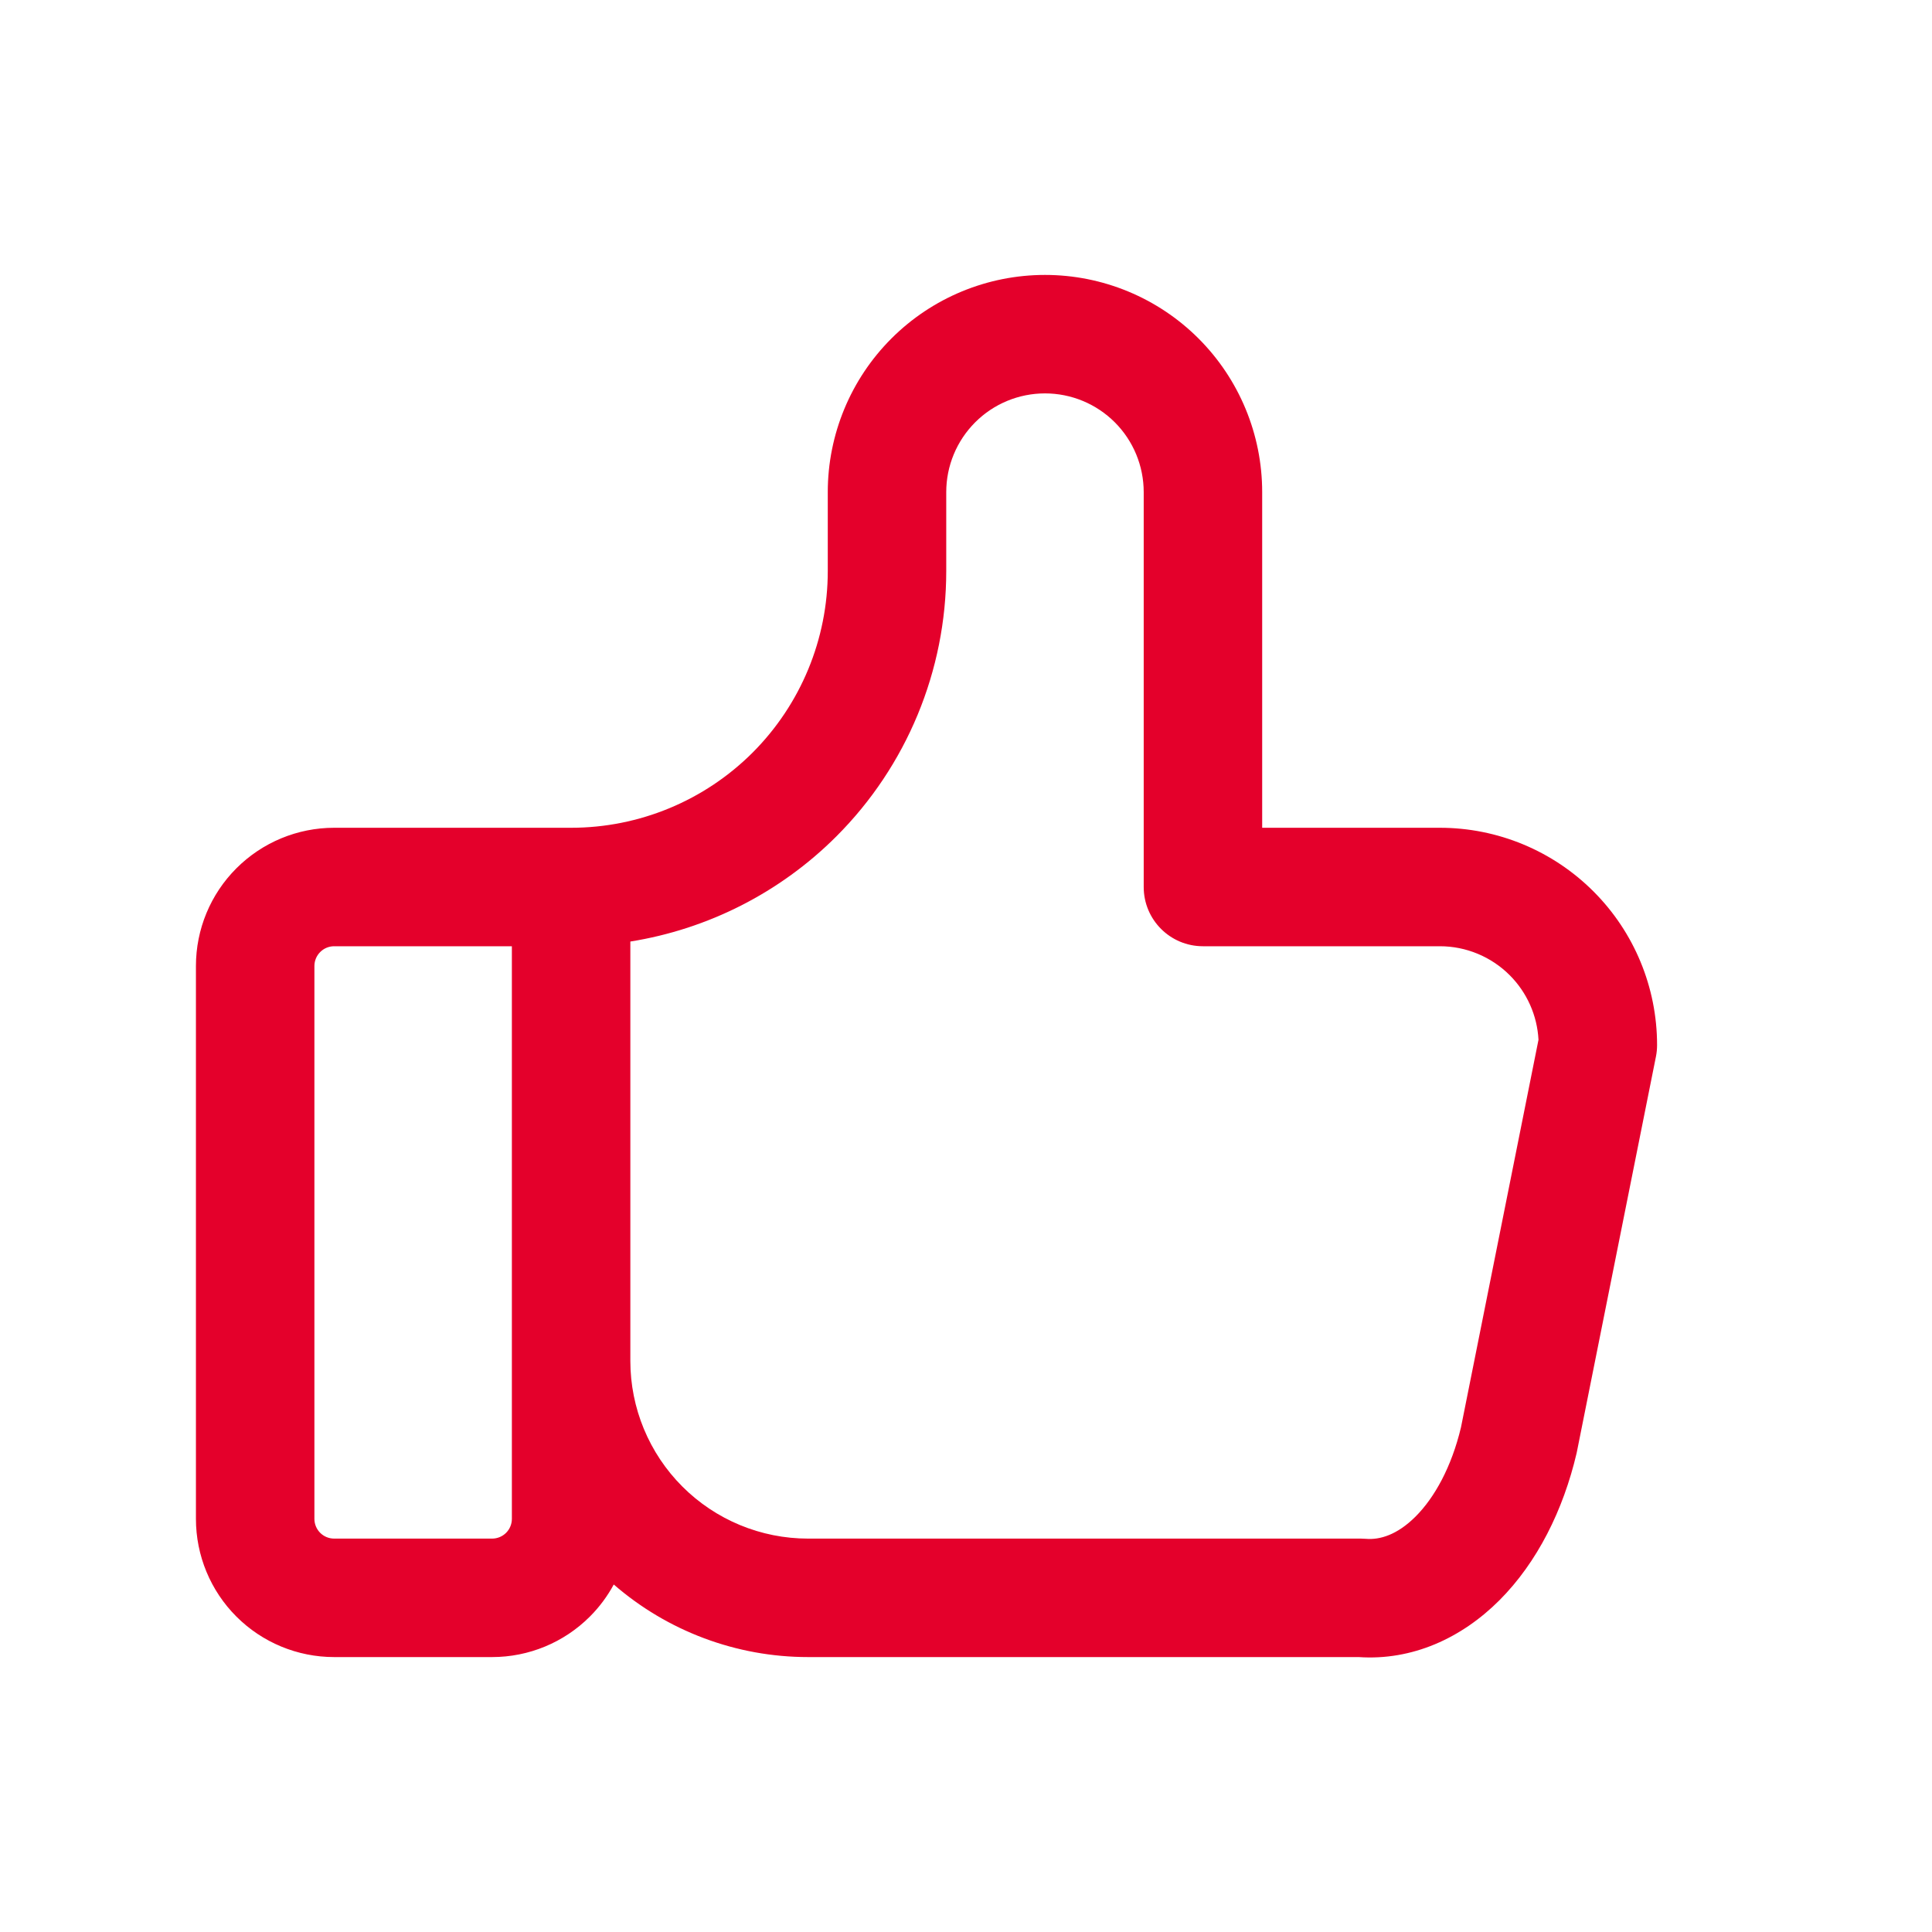 <svg width="53" height="53" viewBox="0 0 53 53" fill="none" xmlns="http://www.w3.org/2000/svg">
<g id="Icons">
<path id="Vector (Stroke)" fill-rule="evenodd" clip-rule="evenodd" d="M28.667 10.792C27.948 10.792 27.259 11.077 26.752 11.585C26.244 12.093 25.958 12.782 25.958 13.5V15.667C25.958 18.396 24.874 21.014 22.944 22.944C21.401 24.487 19.419 25.489 17.292 25.829V37.333C17.292 38.626 17.805 39.866 18.72 40.781C19.634 41.695 20.874 42.208 22.167 42.208H37.333C37.379 42.208 37.425 42.21 37.471 42.214C37.846 42.246 38.325 42.111 38.833 41.603C39.352 41.085 39.819 40.246 40.079 39.154L42.205 28.524C42.17 27.858 41.889 27.226 41.415 26.752C40.907 26.244 40.218 25.958 39.5 25.958H33C32.102 25.958 31.375 25.231 31.375 24.333V13.5C31.375 12.782 31.09 12.093 30.582 11.585C30.074 11.077 29.385 10.792 28.667 10.792ZM16.837 43.467C16.664 43.788 16.444 44.085 16.181 44.348C15.47 45.059 14.506 45.458 13.5 45.458H9.167C8.161 45.458 7.197 45.059 6.486 44.348C5.774 43.637 5.375 42.672 5.375 41.667V26.5C5.375 25.494 5.774 24.53 6.486 23.819C7.197 23.108 8.161 22.708 9.167 22.708H15.667C17.534 22.708 19.325 21.966 20.646 20.646C21.966 19.325 22.708 17.534 22.708 15.667V13.5C22.708 11.92 23.336 10.404 24.453 9.287C25.571 8.169 27.086 7.542 28.667 7.542C30.247 7.542 31.762 8.169 32.88 9.287C33.997 10.404 34.625 11.92 34.625 13.5V22.708H39.5C41.08 22.708 42.596 23.336 43.713 24.454C44.831 25.571 45.458 27.087 45.458 28.667C45.458 28.774 45.448 28.881 45.427 28.985L43.26 39.819C43.257 39.836 43.253 39.854 43.249 39.871C42.884 41.426 42.172 42.86 41.132 43.901C40.095 44.938 38.742 45.559 37.272 45.458H22.167C20.202 45.458 18.311 44.747 16.837 43.467ZM14.042 25.958H9.167C9.023 25.958 8.885 26.015 8.784 26.117C8.682 26.219 8.625 26.356 8.625 26.5V41.667C8.625 41.81 8.682 41.948 8.784 42.05C8.885 42.151 9.023 42.208 9.167 42.208H13.5C13.644 42.208 13.781 42.151 13.883 42.05C13.985 41.948 14.042 41.81 14.042 41.667V25.958Z" fill="#E4002B"/>
</g>
</svg>
